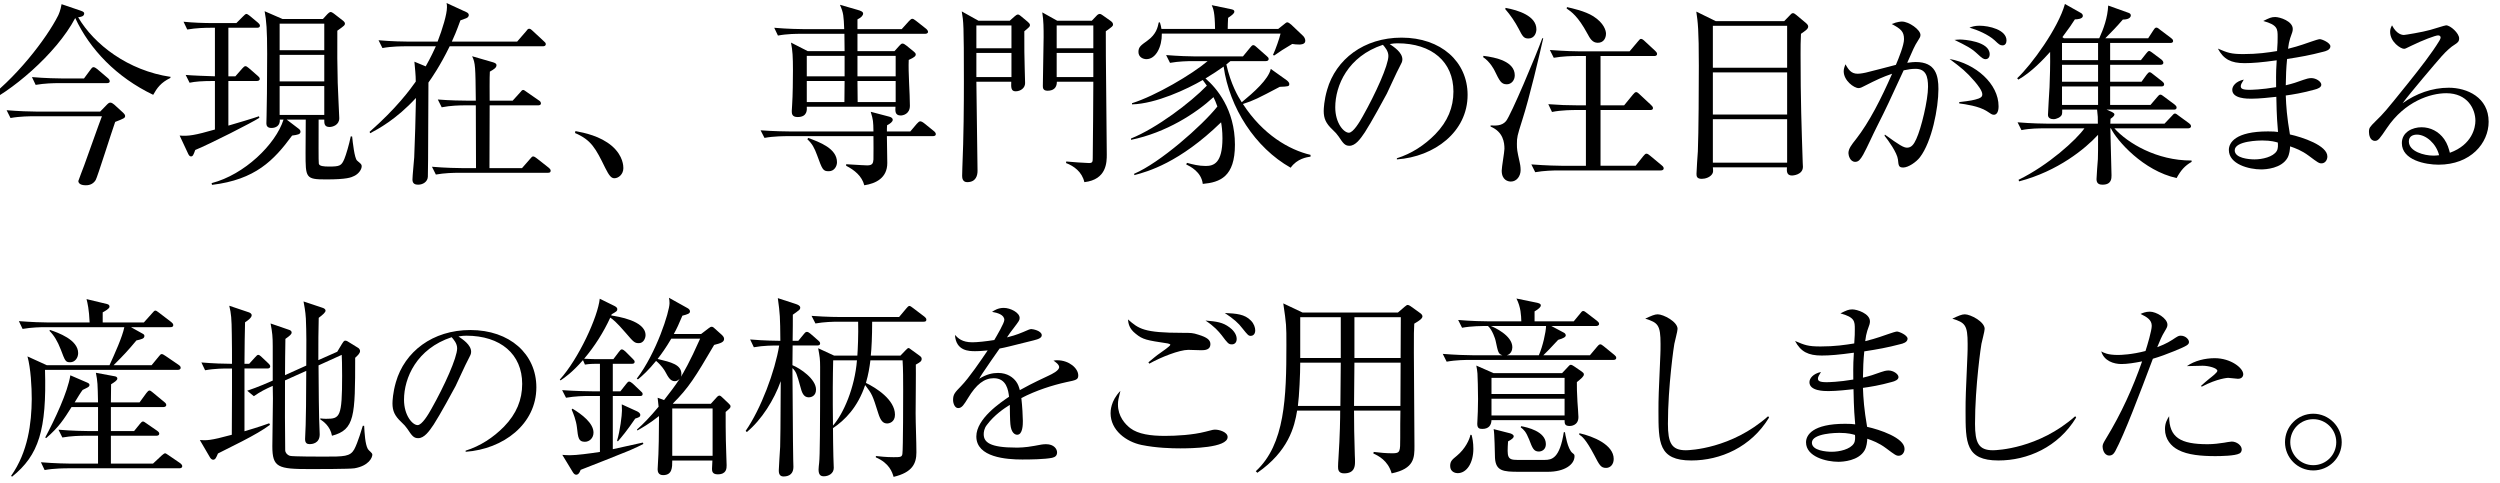 <?xml version="1.0" encoding="UTF-8"?>
<svg id="a" data-name="カペティロ　アイスブレンド | 土居珈琲" xmlns="http://www.w3.org/2000/svg" width="461.722" height="89.285" viewBox="0 0 461.722 89.285">
  <g id="b" data-name="aa-034-headline-01">
    <path d="M31.425,14.417c-1.692.828-2.412,1.8-3.132,3.096-6.768-3.24-11.7-8.388-14.4-14.184C10.401,9.989,1.797,17.188-3.315,19.349l-.144-.216C2.877,14.668,8.637,7.037,10.725,2.896c.108-.216.468-1.008.648-2.124l3.6,1.224c.504.18.576.324.576.504,0,.54-.684.648-1.116.684,2.916,5.004,9.216,9.864,17.1,11.016l-.108.216ZM21.273,22.517c-.612,1.692-3.312,10.296-3.6,10.728-.576.972-1.548.972-1.836.972-1.152,0-1.368-.504-1.368-.792,0-.072,1.044-2.772,1.08-2.88.54-1.44,2.772-7.812,3.276-9.072H6.153c-.468,0-2.484,0-4.212.324l-.72-1.44c2.232.18,4.428.252,5.508.252h11.772l1.296-1.332c.288-.288.432-.324.612-.324.216,0,.504.216.684.36l1.656,1.512c.108.108.36.36.36.576,0,.396-.18.468-1.836,1.116ZM19.725,15.353h-8.892c-.9,0-2.628.036-4.248.324l-.684-1.44c2.448.216,5.004.252,5.508.252h4.104l1.224-1.656c.144-.18.288-.432.54-.432.216,0,.54.252.684.36l1.944,1.656c.18.144.36.36.36.576,0,.324-.288.36-.54.36Z"/>
    <path d="M42.178,5.128v8.964h1.296l1.26-1.44c.216-.216.396-.432.576-.432.18,0,.36.108.648.36l1.656,1.44c.144.108.36.324.36.54,0,.36-.36.396-.54.396h-5.256v8.244c1.152-.324,4.752-1.404,5.652-1.728l.072.288c-1.332.864-9.036,4.788-11.844,5.94-.324.9-.432,1.188-.792,1.188-.252,0-.396-.252-.504-.468l-1.584-3.384c1.62.144,2.88-.072,6.516-1.116v-8.964c-2.52,0-3.636.108-4.68.324l-.72-1.44c1.116.108,4.104.216,5.4.252V5.128h-.864c-.864,0-2.628.036-4.248.324l-.684-1.44c1.728.18,3.744.252,5.508.252h4.248l1.224-1.224c.216-.216.468-.468.612-.468s.396.144.648.36l1.512,1.26c.144.108.36.36.36.54,0,.324-.252.396-.54.396h-5.292ZM58.846,22.084c0,3.924-.036,7.668.036,8.136.072.468.9.54,1.872.54,2.016,0,2.304-.144,2.844-1.404.324-.792.864-2.592,1.188-4.176l.252.036c.108,1.08.432,3.996.9,4.428.108.108.396.36.612.54.18.144.252.36.252.504,0,.648-.612,1.44-1.368,1.8-.576.288-1.368.648-5.22.648-3.78,0-3.78-.288-3.78-4.932,0-.972.036-5.256.036-6.12h-3.528l2.268,1.728c.18.144.288.324.288.504,0,.504-.54.576-1.548.72-3.384,4.608-6.804,8.136-14.796,9.108l-.072-.324c6.048-1.548,11.844-7.164,13.284-11.736h-.684c.072,1.116-.72,1.548-1.548,1.548-.756,0-.936-.432-.936-.828,0-.324.036-.972.036-1.404.036-1.8.108-5.4.108-11.484,0-4.464-.144-6.12-.468-7.848l3.312,1.44h7.452l.828-.9c.108-.108.396-.396.612-.396.144,0,.432.18.576.288l1.764,1.368c.144.108.288.324.288.468,0,.324-.144.432-1.404,1.332-.036,2.988,0,7.344.072,9.612,0,.576.288,6.264.288,6.552,0,1.26-1.224,1.62-1.8,1.62-1.008,0-.972-.72-.972-1.368h-1.044ZM51.646,4.373v4.896h8.244v-4.896h-8.244ZM51.646,10.133v4.896h8.244v-4.896h-8.244ZM59.89,21.221v-5.328h-8.244v5.328h8.244Z"/>
    <path d="M100.26,8.549h-17.208c-1.8,3.672-3.312,5.832-3.924,6.696-.036,1.188-.036,16.128-.108,17.388-.036.9-.864,1.476-1.8,1.476-.504,0-1.044-.144-1.044-.936,0-.648.288-3.492.324-4.104.144-3.24.252-7.308.324-10.98-3.636,3.96-7.02,5.76-8.46,6.516l-.108-.252c5.004-4.392,7.488-7.812,8.532-9.288,0-1.224-.144-2.412-.252-3.672l2.088.864c1.008-1.8,1.512-2.916,1.872-3.708h-5.652c-.468,0-2.484,0-4.212.324l-.72-1.44c2.376.216,4.86.252,5.508.252h5.4c.9-2.34,1.728-5.04,1.728-6.336,0-.288,0-.504-.072-.792l3.672,1.692c.216.108.432.252.432.54,0,.108-.072.432-.468.576-.18.072-.936.324-1.08.396-.756,2.088-1.224,3.168-1.584,3.924h12.06l1.656-1.908c.252-.324.324-.468.576-.468.216,0,.432.18.648.396l2.052,1.908c.252.216.36.324.36.54,0,.324-.288.396-.54.396ZM101.125,31.913h-16.416c-.9,0-2.628.036-4.212.324l-.72-1.44c2.448.216,5.004.252,5.544.252h2.592c0-.72-.036-9.756-.036-11.592h-2.052c-.9,0-2.628.036-4.248.36l-.72-1.44c2.232.18,4.464.216,5.544.216h1.476c-.072-6.264-.072-6.948-.684-8.208l3.852,1.116c.324.108.648.216.648.54,0,.468-.468.756-1.224,1.188-.072.864-.036,4.608-.036,5.364h4.248l1.404-1.548c.216-.252.324-.432.54-.432.144,0,.288.108.684.396l2.232,1.548c.108.072.36.216.36.54,0,.324-.324.36-.576.36h-8.892c0,1.836-.036,9.936-.036,11.592h6.012l1.512-1.728c.252-.252.324-.432.54-.432s.504.216.684.36l2.196,1.728c.144.108.36.324.36.54,0,.36-.252.396-.576.396Z"/>
    <path d="M106.272,24.208c1.692.324,4.572.9,6.768,2.772,2.088,1.836,2.088,3.744,2.088,4.068,0,1.152-.9,1.872-1.656,1.872-.576,0-.972-.468-1.692-1.908-1.764-3.6-2.556-5.148-5.58-6.444l.072-.36Z"/>
    <path d="M172.26,25.145h-8.46c0,.72.072,4.176.072,4.968,0,2.736-2.088,3.78-4.248,4.104-.432-1.692-1.8-2.808-3.348-3.6v-.288c2.484.144,3.492.216,3.888.216,1.044,0,1.08-.468,1.152-1.08.036-.324,0-3.852,0-4.32h-15.876c-.36,0-2.592,0-4.248.324l-.72-1.404c2.376.18,4.86.216,5.544.216h15.3c-.036-1.872-.036-2.088-.504-3.636l3.42.9c.432.108.648.324.648.576,0,.36-.468.72-1.044,1.008-.036.504-.036.72-.036,1.152h4.32l1.188-1.404c.288-.324.468-.468.648-.468.18,0,.432.108.828.432l1.692,1.368c.216.18.36.36.36.576,0,.252-.216.36-.576.36ZM170.856,6.245h-12.492v3.204h6.84l.864-.972c.288-.324.432-.432.612-.432.216,0,.432.144.756.396l1.368,1.116c.216.18.324.324.324.504,0,.288-.252.54-1.296,1.008-.108,2.34.216,6.12.216,8.46,0,1.548-1.296,1.8-1.692,1.8-1.116,0-1.008-.9-.972-1.62h-16.38c.036.504.144,1.908-1.692,1.908-1.08,0-1.08-.684-1.08-1.116,0-.18.072-1.08.072-1.26.108-1.476.144-4.752.144-6.264,0-2.52-.072-3.636-.36-5.112l3.096,1.584h6.804c0-.756,0-1.548-.036-3.204h-8.028c-.792,0-2.556,0-4.248.324l-.684-1.44c2.412.216,4.896.252,5.508.252h7.416c-.108-2.412-.108-2.952-.792-4.5l3.24.936c.648.18,1.044.36,1.044.684,0,.36-.36.756-1.044,1.08v1.8h8.172l1.332-1.476c.288-.288.432-.432.612-.432s.36.108.684.36l1.872,1.476c.216.18.36.396.36.576,0,.288-.324.36-.54.36ZM155.988,10.312h-6.984v3.78h6.984v-3.78ZM149.004,14.957v3.888h6.948l.036-3.888h-6.984ZM153.072,31.625c-1.08,0-1.188-.288-2.16-2.952-.504-1.368-.9-2.124-1.8-2.952l.144-.252c2.124.792,5.328,1.944,5.328,4.5,0,.684-.468,1.656-1.512,1.656ZM165.42,10.312h-7.056v3.78h7.056v-3.78ZM165.42,14.957h-7.056l.036,3.888h7.02v-3.888Z"/>
    <path d="M180.325,15.101c0,2.592.216,14.112.216,16.452,0,.792-.252,2.088-1.908,2.088-.828,0-.936-.72-.936-1.152,0-.216.036-1.224.036-1.44.252-5.832.288-11.7.288-16.02,0-10.584-.072-11.016-.396-12.924l3.096,1.728h5.76l.936-.828c.18-.18.432-.324.576-.324.18,0,.324.108.504.252l1.296,1.08c.216.18.432.396.432.612,0,.288-.108.36-1.044,1.152,0,3.06,0,4.788.072,6.84,0,.432.072,2.34.072,2.736,0,.9-.828,1.512-1.764,1.512-.864,0-.828-.792-.792-1.764h-6.444ZM186.805,8.909v-4.212h-6.48v4.212h6.48ZM186.805,14.237v-4.464h-6.48v4.464h6.48ZM201.637,3.833l.864-.9c.18-.216.396-.36.612-.36.144,0,.36.108.54.252l1.476,1.044c.18.144.432.324.432.648,0,.324-.144.396-1.332,1.26-.036,3.6.18,19.512.18,22.752,0,1.404,0,4.644-4.14,5.112-.432-1.908-1.944-2.988-3.384-3.528l.036-.288c.54.072,3.672.288,4.212.288.648,0,.684-.252.684-.936.072-3.924.072-10.188.108-14.076h-6.732c0,1.224-.756,1.656-1.728,1.656-.864,0-.864-.576-.864-.9,0-1.44.144-7.704.144-9,0-1.512,0-3.06-.252-4.572l2.772,1.548h6.372ZM195.157,4.697v4.212h6.768v-4.212h-6.768ZM195.157,9.772v4.464h6.768v-4.464h-6.768Z"/>
    <path d="M238.374,30.977c-6.588-3.708-11.304-11.088-12.384-18.684-1.008.72-1.98,1.368-3.348,2.196,2.052,1.764,5.436,5.724,5.436,12.24,0,5.904-2.736,6.948-5.94,7.236-.252-2.232-2.34-3.24-3.06-3.6l.144-.288c1.044.288,2.196.576,3.456.576,1.476,0,3.096-.504,3.096-5.112,0-1.332-.144-2.376-.252-2.952-7.704,7.488-13.572,9.108-16.02,9.756l-.036-.252c4.752-2.016,12.528-8.856,15.372-12.42-.252-.72-.468-1.224-.72-1.728-3.24,2.988-8.748,6.552-15.228,7.884v-.252c4.752-1.908,11.016-6.66,14.004-9.756-.396-.576-.54-.72-.756-1.044-2.844,1.656-8.64,4.392-13.068,4.5v-.216c4.356-1.368,11.088-5.328,13.968-7.776h-2.736c-.9,0-2.628.036-4.212.324l-.72-1.44c2.232.18,4.428.252,5.508.252h8.676l1.332-1.62c.18-.216.36-.468.576-.468.216,0,.468.216.648.396l1.836,1.62c.252.216.36.324.36.54,0,.324-.288.396-.54.396h-6.516c-.252.216-.468.396-.756.612.828,3.672,2.16,5.94,2.844,6.984,2.196-1.8,4.932-4.212,5.364-6.156l2.88,2.052c.252.18.54.468.54.72,0,.468-.18.468-1.764.54-4.032,2.124-4.788,2.52-6.804,3.168,3.708,5.688,8.532,8.46,12.492,9.396v.324c-.684.108-2.484.36-3.672,2.052ZM239.994,8.225c-.54,0-.9-.036-1.332-.108-1.836,1.116-2.052,1.224-3.312,2.124l-.252-.072c.54-1.152,1.188-3.06,1.404-3.96h-21.924c.036,2.448-1.116,4.716-2.844,4.716-.612,0-1.476-.36-1.476-1.332,0-.936.468-1.224,1.656-2.088,1.656-1.188,1.908-2.484,2.088-3.348l.216-.036c.18.576.216.792.288,1.224h9.9c-.036-3.096-.324-3.744-.612-4.392l3.456.72c.288.072.72.108.72.468s-.432.648-1.152,1.152c-.036.324-.072,1.764-.072,2.052h9.324l1.044-.828c.216-.18.468-.396.612-.396.216,0,.504.216.756.432l2.196,2.088c.216.216.396.54.396.9,0,.684-.936.684-1.08.684Z"/>
    <path d="M257.991,29.228c2.689-.838,5.099-2.41,7.089-4.435,2.305-2.375,3.352-4.958,3.352-7.892,0-5.482-3.98-8.904-10.336-8.904-.454,0-.803.035-1.432.14.768.524,2.339,1.537,2.339,2.829,0,.419-.14.664-.559,1.466-.419.733-1.956,4.156-2.305,4.854-.419.803-2.934,5.413-4.051,7.124-.838,1.257-1.746,2.515-2.863,2.515-.838,0-1.152-.454-1.991-1.711-.384-.523-.524-.698-1.152-1.292-1.187-1.117-1.606-2.025-1.606-3.422,0-.419.07-1.991.629-3.911,1.606-5.622,6.774-9.638,13.758-9.638,7.263,0,12.187,4.435,12.187,10.581,0,6.809-6.111,11.419-13.06,11.908v-.209ZM246.607,19.834c0,2.898,1.571,4.679,2.514,4.679.803,0,1.99-1.99,2.549-3.003,2.409-4.26,4.749-9.463,4.749-11.175,0-.908-.628-1.606-1.013-2.06-6.46,2.13-8.8,7.508-8.8,11.559Z"/>
    <path d="M278.284,15.569c-1.044,0-1.332-.648-2.268-2.556-.072-.144-.792-1.584-2.088-2.448l.036-.252c2.34.288,5.796,1.044,5.796,3.6,0,.9-.612,1.656-1.476,1.656ZM281.092,22.336c-.864,2.736-.936,3.024-.936,4.248,0,1.008.036,1.26.504,3.348.072.288.18.864.18,1.476,0,1.116-.72,2.124-1.8,2.124-.504,0-1.692-.252-1.692-2.016,0-.648.504-3.456.504-4.032,0-1.152-.216-3.132-2.556-4.104v-.216c.828.036,2.052.144,2.844-.792.9-1.08,5.544-12.096,6.696-15.3h.18c-.72,3.168-2.484,10.8-3.924,15.264ZM282.28,7.109c-.864,0-1.08-.396-1.8-1.8-.684-1.296-1.512-2.52-2.484-3.636l.072-.216c2.34.432,5.688,1.476,5.688,3.96,0,.648-.36,1.692-1.476,1.692ZM306.688,31.48h-18.9c-.864,0-2.664.036-4.248.324l-.72-1.44c2.88.216,4.968.252,5.544.252h4.536v-10.296h-2.016c-.252,0-2.556,0-4.248.36l-.684-1.44c1.836.144,3.672.216,5.508.216h1.44v-9.108h-1.692c-.864,0-2.664.036-4.248.324l-.72-1.44c2.844.216,4.896.252,5.544.252h9.18l1.548-1.836c.288-.324.36-.468.576-.468.252,0,.612.36.648.396l1.944,1.8c.18.18.36.36.36.576,0,.36-.324.396-.54.396h-9.9v9.108h4.356l1.62-1.98c.216-.252.396-.468.612-.468.216,0,.432.252.612.396l2.124,1.98c.216.216.36.36.36.576,0,.36-.36.36-.54.36h-9.144v10.296h6.48l1.404-1.764c.252-.288.396-.468.576-.468.216,0,.396.108.684.36l2.124,1.764c.144.108.396.324.396.576,0,.36-.36.396-.576.396ZM295.096,7.901c-1.008,0-1.44-.792-1.944-1.728-1.692-3.132-2.916-3.996-3.816-4.608l.072-.252c.936.216,3.312.72,4.86,1.692,1.98,1.26,2.34,2.664,2.34,3.204,0,.864-.468,1.692-1.512,1.692Z"/>
    <path d="M329.523,3.905l1.008-1.044c.216-.252.396-.432.612-.432.18,0,.396.144.648.36l1.764,1.476c.324.288.396.468.396.648,0,.432-.504.756-1.332,1.332-.072,1.62-.072,2.232-.072,3.816,0,8.712.18,13.32.396,19.98,0,.036.036.612.036.756,0,1.512-1.872,1.62-2.016,1.62-1.044,0-.972-.9-.936-1.512h-13.68c.072.72.072.936-.144,1.26-.396.576-1.224.864-1.908.864-.936,0-.972-.504-.972-.936,0-.684.216-3.564.252-4.14.144-3.456.18-12.204.18-15.804,0-6.732-.18-8.064-.468-10.008l3.6,1.764h12.636ZM316.347,4.769v7.74h13.716v-7.74h-13.716ZM316.347,13.373v7.776h13.716v-7.776h-13.716ZM316.347,22.013v8.028h13.716v-8.028h-13.716Z"/>
    <path d="M348.125,24.862c2.689,1.956,3.457,2.41,4.085,2.41.803,0,1.257-.594,1.711-1.606.908-1.956,2.165-7.159,2.165-9.638,0-1.886-.384-3.317-2.305-3.317-.769,0-1.362.104-2.2.279-2.759,5.971-3.038,6.635-4.958,10.441-.733,1.432-1.746,3.736-2.514,5.133-.524.908-.873,1.327-1.467,1.327-.978,0-1.257-1.223-1.257-1.606,0-.803.559-1.537,1.397-2.584,2.479-3.178,4.645-7.473,6.67-12.083-1.816.628-2.724,1.047-5.203,2.305-.245.14-.664.349-.978.349-.873,0-2.759-1.396-2.759-3.108,0-.419.14-.838.314-1.292.559.943,1.013,1.746,2.27,1.746.559,0,1.327-.175,1.501-.209.908-.209,4.749-1.222,5.552-1.432.524-1.222,1.501-3.632,1.501-4.75,0-1.432-.628-1.92-2.27-2.793,1.083-.454,1.815-.454,1.885-.454,1.292,0,3.422,1.502,3.422,2.479,0,.349-.175.594-.419.978-.384.593-.594.978-.873,1.571-.175.384-.978,2.2-1.152,2.584.838-.105,1.187-.14,1.571-.14,3.702,0,4.19,2.514,4.19,4.994,0,3.562-1.222,9.743-3.422,12.606-.698.908-2.165,1.886-3.073,1.886-.838,0-.873-.349-.978-1.467-.14-1.257-1.816-3.597-2.479-4.4l.07-.209ZM361.849,18.856c2.06-.244,2.689-.349,3.597-.663.524-.21.664-.419.664-.769,0-.664-.838-1.711-1.397-2.375-1.606-1.851-2.409-2.479-4.644-4.155,4.819.873,9.044,4.574,9.044,8.73,0,.244,0,1.571-.873,1.571-.314,0-.523-.14-1.292-.664-1.466-.943-4.016-1.292-5.098-1.432v-.245ZM361.989,7.298c.664,0,5.482.314,5.482,2.724,0,.698-.454.908-.733.908-.384,0-.594-.104-1.606-1.047-1.047-.978-1.956-1.432-4.155-2.514.419-.035.664-.07,1.013-.07ZM365.585,4.749c1.746,0,4.994.733,4.994,2.724,0,.454-.209.908-.733.908-.454,0-.664-.175-1.467-.943-1.152-1.048-3.178-1.921-4.644-2.34.489-.175.978-.349,1.851-.349Z"/>
    <path d="M401.998,32.885c-6.12-1.332-11.052-6.912-12.132-9.18h-.108c0,1.368.216,7.416.216,8.676,0,.576,0,1.728-1.656,1.728-.432,0-1.116-.072-1.116-1.008,0-.576.216-3.204.252-3.708.036-1.26.036-1.584.036-4.5-2.34,2.556-7.416,6.732-14.58,8.604l-.108-.288c5.544-2.7,10.692-7.416,12.168-9.504h-7.38c-.9,0-2.628,0-4.248.324l-.72-1.44c2.484.216,5.04.252,5.544.252h9.288c0-1.188,0-1.332-.144-2.592h-6.444c0,.576,0,.756-.072.936-.18.468-1.008.828-1.512.828s-1.044-.18-1.044-.792c0-.648.252-4.284.288-5.112.072-1.728.144-4.104.108-6.516-1.188,1.332-3.492,3.78-5.868,5.112l-.216-.252c2.664-2.484,7.596-9.288,8.82-13.716l2.88,1.62c.144.072.432.252.432.576,0,.576-1.08.648-1.476.648-.576.9-1.008,1.548-2.304,3.276l.288.216h6.516c.792-1.728,1.548-3.816,1.656-6.048l3.816,1.368c.18.072.36.216.36.432,0,.756-1.188.792-1.476.792-1.044,1.224-2.124,2.34-3.24,3.456h7.92l.936-1.44c.144-.216.324-.54.576-.54s.54.288.684.396l2.052,1.548c.18.144.36.288.36.54,0,.324-.324.36-.54.36h-11.088v3.168h5.688l.936-1.188c.18-.216.396-.504.576-.504s.468.252.684.396l1.584,1.188c.216.18.36.396.36.576,0,.36-.324.396-.54.396h-9.288v3.132h5.796l.936-1.296c.216-.288.396-.468.576-.468s.468.252.648.396l1.656,1.296c.18.144.36.324.36.54,0,.36-.288.396-.54.396h-9.432v3.42h7.452l1.26-1.476c.216-.252.36-.432.576-.432s.432.216.648.36l1.98,1.476c.18.144.36.324.36.54,0,.36-.288.396-.54.396h-12.384l1.044.468c.216.108.396.252.396.396,0,.36-.468.648-.72.828,0,.216-.036.72-.036.9h10.008l1.332-1.404c.252-.288.396-.468.612-.468.18,0,.432.216.72.432l1.872,1.368c.144.108.36.288.36.54,0,.324-.324.396-.576.396h-13.572c2.412,2.7,7.812,5.976,14.256,5.94v.252c-1.26.72-1.98,1.548-2.772,2.988ZM387.49,7.937h-6.66v3.168h6.66v-3.168ZM387.49,11.969h-6.66v3.132h6.66v-3.132ZM387.49,15.965h-6.66v3.42h6.66v-3.42Z"/>
    <path d="M420.654,6.809c0-1.466,0-2.2-2.654-2.933,1.118-.559,1.501-.733,2.2-.733.873,0,3.248.768,3.248,2.2,0,.419-.07.593-.489,1.746-.175.559-.28,1.083-.384,1.921.698-.175,1.851-.454,4.295-1.327.594-.209,1.362-.454,1.572-.454.384,0,1.956.664,1.956,1.327s-.873.908-1.362,1.013c-2.375.628-4.155.943-6.635,1.327-.174,1.781-.209,2.933-.244,4.854,1.432-.349,1.92-.523,3.282-1.013.454-.174,1.013-.314,1.432-.314.908,0,1.851.664,1.851,1.222,0,.489-.664.768-1.257.908-2.095.594-4.016.908-5.308,1.083.07,1.956.209,3.946.768,7.194,2.235.489,6.949,2.025,6.914,4.085,0,.628-.419,1.257-1.083,1.257-.454,0-.664-.14-2.339-1.397-1.362-1.013-2.479-1.397-3.457-1.746-.035.594-.105,1.432-.489,2.13-1.117,1.956-4.016,2.13-4.854,2.13-2.235,0-5.972-.943-5.972-3.597,0-1.327,1.188-3.422,7.229-3.422.978,0,1.362.035,1.851.105-.105-1.188-.245-2.654-.314-6.495-.978.104-3.108.349-4.609.349-.769,0-3.527,0-3.527-1.641,0-.698.663-1.571,2.13-1.886-.384.628-.559.908-.559,1.222,0,.419.279.664,1.606.664.314,0,2.235-.035,4.923-.489-.035-2.934.035-3.841.105-4.959-2.793.384-4.435.524-5.937.524-2.479,0-3.876-.698-4.924-2.689,1.816.769,2.375,1.013,4.714,1.013,2.619,0,4.505-.279,6.216-.559.105-1.537.105-1.746.105-2.619ZM417.791,25.945c-.349,0-5.063.035-5.063,1.816,0,1.467,2.654,1.676,3.667,1.676,1.432,0,3.422-.454,4.085-1.537.279-.454.245-1.083.209-1.571-.384-.105-1.188-.384-2.898-.384Z"/>
    <path d="M443.979,6.459c.175,0,3.457-.524,4.889-.943.454-.104,2.654-.838,2.898-.838.803,0,2.41,1.466,2.41,2.409,0,.594-.279.803-.873,1.188-.559.314-1.537,1.188-2.34,2.095-1.083,1.222-5.901,6.879-7.229,8.695,2.479-1.781,5.448-2.863,8.521-2.863,3.388,0,7.368,1.781,7.368,6.286,0,3.946-3.317,7.927-9.253,7.927-2.41,0-6.775-.838-6.775-3.981,0-2.06,1.991-2.933,3.632-2.933s3.178.768,4.19,2.2c.628.908.838,1.746,1.048,2.514,4.155-1.501,4.714-4.714,4.714-5.901,0-2.2-1.466-5.099-5.377-5.099-2.934,0-7.647,1.501-10.965,6.425-1.327,1.956-1.606,2.375-2.2,2.375-.943,0-1.117-1.152-1.117-1.641,0-.768.14-.908,1.222-1.99,1.571-1.537,1.676-1.642,5.971-6.984,2.27-2.829,4.47-5.657,5.797-7.857.035-.07.244-.384.244-.628,0-.105-.07-.384-.454-.384-.489,0-2.898.908-4.889,1.886-1.187.594-1.222.594-1.432.594-.594,0-2.549-1.257-2.549-3.143,0-.489.14-.803.35-1.187.873,1.711,1.955,1.781,2.2,1.781ZM446.388,24.862c-.699,0-1.501.279-1.501,1.257,0,1.886,2.898,2.619,4.47,2.619.349,0,.593,0,1.117-.07-.524-2.165-2.444-3.806-4.085-3.806Z"/>
    <path d="M32.829,68.309H8.312c.324,11.088-1.152,15.768-6.084,19.728l-.18-.144c3.132-4.428,3.78-9.72,3.816-14.184,0-2.232-.18-5.688-.792-7.884l3.564,1.62h11.592c.936-2.052,2.376-5.22,2.736-7.02h-14.544c-.936,0-2.628.036-4.248.324l-.684-1.44c2.268.18,4.5.252,5.508.252h7.56c-.108-2.448-.396-3.636-.576-4.32l3.744.9c.252.072.504.144.504.504,0,.36-.864.828-1.26,1.044v1.872h7.596l1.548-1.728c.288-.324.396-.468.576-.468.144,0,.288.072.648.36l2.304,1.764c.18.144.36.324.36.54,0,.36-.288.396-.54.396h-7.272l2.196,1.224c.216.108.288.252.288.396,0,.504-.54.612-1.476.828-1.62,1.944-2.34,2.7-4.212,4.572h7.02l1.332-1.62c.216-.288.36-.432.54-.432.144,0,.36.108.72.36l2.376,1.62c.252.18.396.324.396.54,0,.324-.288.396-.54.396ZM33.117,86.489H12.489c-.36,0-2.556,0-4.248.324l-.684-1.44c2.484.216,5.22.252,5.508.252h5.04v-5.148h-2.376c-.9,0-2.628.036-4.212.324l-.72-1.44c2.448.216,5.076.252,5.544.252h1.764v-4.428h-4.896c-1.404,2.232-2.34,3.708-4.68,5.724l-.18-.108c1.764-3.312,4.14-8.316,4.644-11.484l3.168,1.368c.324.144.36.288.36.396,0,.324-.144.396-1.26.936-.288.36-1.008,1.512-1.476,2.304h4.32c-.072-3.456-.072-3.816-.396-5.472l3.492.648c.18.036.468.108.468.432,0,.324-.576.684-1.152,1.044,0,.504-.036,2.844-.036,3.348h5.292l1.26-1.728c.216-.288.396-.468.576-.468.18,0,.324.144.648.396l2.088,1.728c.288.216.36.396.36.54,0,.324-.324.396-.576.396h-9.648v4.428h4.284l1.08-1.332c.288-.324.36-.432.576-.432.144,0,.288.108.648.36l1.98,1.368c.288.216.36.36.36.504,0,.36-.324.396-.54.396h-8.388v5.148h7.776l1.62-1.512c.216-.18.468-.396.612-.396.108,0,.288.108.648.36l2.16,1.476c.18.144.36.324.36.54,0,.324-.288.396-.54.396ZM12.957,66.905c-.864,0-.936-.252-1.728-2.34-.612-1.584-1.26-2.628-2.088-3.456l.072-.18c1.476.504,5.22,1.8,5.22,4.284,0,.864-.576,1.692-1.476,1.692Z"/>
    <path d="M49.363,68.057h-4.212v11.592c2.916-.864,3.744-1.188,4.572-1.476l.144.288c-1.26.936-2.952,1.908-5.184,3.06-1.476.756-3.348,1.692-4.428,2.232-.324.756-.468,1.152-.9,1.152-.252,0-.468-.252-.576-.432l-1.872-3.204c1.224.072,1.836.144,5.904-.972,0-1.224.036-6.696.036-7.812v-4.428h-.72c-.648,0-2.484,0-4.248.324l-.684-1.44c2.124.18,4.284.252,5.652.252,0-1.8,0-3.6-.036-5.4-.036-3.024-.108-3.816-.468-5.328l3.636,1.224c.18.072.504.216.504.54,0,.432-.72.972-1.224,1.296-.072,2.52-.072,3.744-.108,7.668h.864l1.08-1.188c.324-.36.432-.468.612-.468.216,0,.432.252.612.396l1.26,1.188c.18.18.324.324.324.54,0,.36-.324.396-.54.396ZM65.455,86.489c-.828.144-7.2.144-8.208.144-5.904,0-6.948-.288-6.948-4.212,0-1.404.108-7.596.108-8.856,0-.36-.036-1.98-.036-2.304-1.44.648-2.232,1.044-3.492,1.908l-1.224-1.008c1.944-.648,4.176-1.62,4.716-1.872v-6.372c0-1.692-.072-2.484-.396-4.176l3.348,1.152c.252.072.54.216.54.504,0,.324-.288.576-1.152,1.188-.036,1.08-.072,5.76-.072,6.696l3.924-1.764c.036-3.6.036-6.156-.072-8.676-.072-1.332-.324-2.592-.432-3.168l3.456,1.152c.36.108.612.288.612.54,0,.324-.504.756-1.26,1.332-.072,3.24-.072,3.708-.072,7.812l3.492-1.548.864-1.44c.18-.288.36-.612.612-.612s.468.144.684.288l1.692,1.044c.144.072.36.324.36.576,0,.432-.396.792-.9,1.26,0,10.8-.072,13.284-4.284,14.4-.324-1.8-1.656-2.7-2.16-3.024v-.18c.612.072.828.072,1.116.072,2.52,0,2.916-.324,2.916-7.92,0-2.448-.036-2.844-.072-3.888l-4.284,1.944c.036,5.292.072,8.748.108,9.72,0,.468.108,2.592.108,3.024,0,1.728-1.512,1.8-1.836,1.8-.504,0-.864-.18-.864-.936,0-.396.108-2.232.108-2.592.072-2.304.072-3.672.108-10.008l-3.924,1.764c-.036,1.44,0,12.492.036,12.924.036.468.396.864.864,1.008.468.144,5.616.144,6.3.144,3.708,0,4.824,0,5.58-1.332.684-1.26,1.44-3.924,1.584-4.356h.252c.072,1.296.18,3.42.684,4.284.216.36.828.684.828,1.044,0,.504-.612,2.052-3.312,2.52Z"/>
    <path d="M86.001,83.228c2.689-.838,5.099-2.41,7.089-4.435,2.305-2.375,3.352-4.958,3.352-7.892,0-5.482-3.98-8.904-10.336-8.904-.454,0-.803.035-1.432.14.768.524,2.339,1.537,2.339,2.829,0,.419-.14.664-.559,1.466-.419.733-1.956,4.156-2.305,4.854-.419.803-2.934,5.413-4.051,7.124-.838,1.257-1.746,2.515-2.863,2.515-.838,0-1.152-.454-1.991-1.711-.384-.523-.524-.698-1.152-1.292-1.187-1.117-1.606-2.025-1.606-3.422,0-.419.07-1.991.629-3.911,1.606-5.622,6.774-9.638,13.758-9.638,7.263,0,12.187,4.435,12.187,10.581,0,6.809-6.111,11.419-13.06,11.908v-.209ZM74.617,73.834c0,2.898,1.571,4.679,2.514,4.679.803,0,1.99-1.99,2.549-3.003,2.409-4.26,4.749-9.463,4.749-11.175,0-.908-.628-1.606-1.013-2.06-6.46,2.13-8.8,7.508-8.8,11.559Z"/>
    <path d="M113.285,66.329l1.008-1.332c.288-.36.36-.468.576-.468.18,0,.504.252.648.396l1.332,1.332c.288.288.36.36.36.576,0,.288-.216.36-.576.36h-3.456v5.076h1.404l1.08-1.368c.216-.252.324-.432.54-.432.18,0,.468.216.684.396l1.44,1.368c.252.216.36.324.36.54,0,.396-.36.36-.54.36h-4.968v9.828c.9-.18,4.752-1.044,5.544-1.224l.108.252c-.576.288-1.332.684-2.52,1.188-1.44.612-7.776,3.096-9.072,3.6-.108.288-.324.9-.828.9-.288,0-.468-.252-.612-.468l-1.944-3.204c.396.036.828.072,1.404.072,1.224,0,3.672-.324,5.544-.612v-10.332h-2.016c-.9,0-2.628.036-4.248.324l-.72-1.404c2.484.18,5.04.216,5.544.216h1.44v-5.076h-.972c-.144,0-.972,0-1.8.144l-.36-.828c-2.052,2.34-3.348,3.204-4.14,3.744l-.144-.144c3.492-3.852,7.056-11.628,7.38-14.94l2.7,1.332c.18.108.54.252.54.612,0,.324-.108.396-1.044.936l-.072.216c1.116.18,6.336.936,6.336,3.636,0,.54-.36,1.476-1.224,1.476-.792,0-.972-.18-2.448-1.908-1.8-2.088-2.376-2.484-2.844-2.808-1.26,2.736-2.88,5.292-4.824,7.596,1.224.072,2.196.072,2.376.072h3.024ZM105.725,75.473c1.728,1.044,3.888,2.664,3.888,4.428,0,1.008-.756,1.692-1.584,1.692-1.188,0-1.26-.72-1.476-2.664-.144-1.296-.684-2.628-.972-3.276l.144-.18ZM117.677,75.977c.216.108.576.324.576.648,0,.396-.288.468-.936.684-1.548,2.268-2.376,3.24-3.204,4.212l-.144-.144c.54-1.764.9-4.68.9-5.544,0-.36-.036-.792-.036-1.152l2.844,1.296ZM130.853,60.641c.324-.252.432-.288.576-.288s.288.036.576.324l1.368,1.224c.144.144.36.396.36.684,0,.576-.54.792-1.836,1.116-3.528,6.012-4.68,7.884-7.632,10.836l.108.036h6.912l1.044-1.152c.216-.252.396-.36.54-.36.144,0,.324.144.396.216l1.296,1.224c.252.252.36.36.36.54,0,.288-.108.36-.9,1.044,0,1.764,0,3.744.036,5.148,0,.756.144,4.248.144,4.68,0,.576,0,1.692-1.656,1.692-1.044,0-1.044-.684-1.044-1.044,0-.072.072-1.26.072-1.512h-7.416c0,1.296,0,2.7-1.692,2.7-.9,0-1.008-.684-1.008-1.08,0-.432.144-2.376.144-2.772.036-1.26.108-3.024.108-6.696v-.36c-1.908,1.512-3.132,2.16-3.996,2.664l-.072-.18c1.152-1.008,2.376-2.268,3.996-4.212-.072-.576-.144-1.368-.18-1.656l1.188.432c1.044-1.332,1.98-2.556,2.88-3.924-.324.288-.54.432-.9.432-.792,0-1.188-.684-1.764-1.764-.108-.216-.72-1.188-1.692-1.98-1.404,1.728-2.448,2.664-3.348,3.42l-.216-.144c3.636-4.752,6.048-12.384,6.048-13.932,0-.396-.036-.684-.108-1.008l3.42,1.908c.216.108.468.324.468.612,0,.396-.432.54-1.404.792-.648,1.548-1.044,2.412-1.584,3.384h5.04l1.368-1.044ZM123.977,62.549c-1.008,1.728-1.836,2.844-2.52,3.744,2.52.612,4.392,1.044,4.392,2.808,0,.144-.036.252-.072.468.396-.648,1.62-2.7,3.528-7.02h-5.328ZM124.157,75.437v8.748h7.452v-8.748h-7.452Z"/>
    <path d="M150.891,63.809h-4.5c0,.576-.036,3.132-.036,3.636,1.44.576,4.356,2.556,4.356,4.5,0,1.296-1.044,1.44-1.332,1.44-1.008,0-1.296-.936-1.584-2.052-.612-2.196-.72-2.664-1.44-3.348.108,15.048.108,15.444.144,16.884,0,.216.036,1.152.036,1.368,0,1.116-.612,1.764-1.836,1.764-.864,0-.864-.828-.864-1.152,0-.468.216-3.636.252-4.32.036-1.908.072-2.952.108-12.132-1.224,3.456-3.528,7.128-6.264,9.396l-.216-.216c2.808-4.032,5.436-11.052,6.192-15.768-1.188,0-2.916,0-4.68.324l-.684-1.44c.828.072,2.484.216,5.58.252-.036-4.5-.072-4.968-.468-7.884l3.312,1.08c.432.144.828.324.828.684,0,.324-.108.396-1.368,1.296,0,.576,0,3.204-.036,4.824h1.044l1.008-1.224c.108-.144.324-.432.576-.432.216,0,.468.18.684.36l1.404,1.224c.18.144.36.324.36.54,0,.36-.324.396-.576.396ZM170.546,59.417h-9.468c0,2.736-.108,4.932-.252,6.264h5.472l.936-.972c.252-.252.432-.432.54-.432.144,0,.324.144.504.288l1.44,1.044c.288.216.504.36.504.648,0,.468-.252.612-1.08,1.08.036,1.152-.036,7.56-.036,9,0,1.98.144,5.184.144,7.2,0,2.088-.756,3.708-4.212,4.536-.252-.828-.756-2.52-3.276-3.6v-.252c.756.072,1.8.216,3.276.216,1.296,0,1.512-.036,1.62-.576.144-.864.144-10.908.144-11.88,0-1.584,0-3.924-.108-5.436h-5.94c-.18,1.404-.36,2.556-.828,4.176,1.872.9,5.364,3.096,5.364,5.868,0,1.368-1.044,1.62-1.44,1.62-.756,0-1.224-.504-1.656-1.908-1.044-3.312-1.116-3.492-2.412-5.184-1.368,4.104-3.744,6.48-5.94,7.956,0,.756.036,4.392.072,5.22,0,.324.072,1.8.072,2.124,0,1.044-.972,1.548-1.836,1.548-.576,0-.972-.252-.972-1.26,0-.252.072-.936.108-1.224.144-1.296.18-6.3.18-17.712,0-1.476-.072-1.836-.36-3.456l2.952,1.368h4.284c.072-.972.216-3.924.144-6.264h-3.636c-.972,0-2.664.036-4.248.324l-.72-1.404c2.952.216,5.112.216,5.544.216h10.62l1.332-1.584c.18-.216.396-.468.576-.468.18,0,.432.216.684.396l2.088,1.584c.18.144.36.324.36.54,0,.396-.324.396-.54.396ZM153.878,66.544c-.072,2.916-.108,6.408-.036,12.06,1.944-2.196,4.032-7.02,4.428-12.06h-4.392Z"/>
    <path d="M185.489,59.098c0-.978-1.257-1.327-2.27-1.501.419-.279,1.117-.733,2.165-.733,1.222,0,2.933.873,2.933,1.851,0,.419-.105.559-1.083,1.851-.628.803-.698.908-1.257,1.746.594-.14,1.746-.454,2.968-.978,1.013-.454,1.292-.559,1.537-.559.279,0,1.886.314,1.92,1.117,0,.489-.523.733-1.536.978-4.924,1.222-4.959,1.257-6.251,1.501-.523.733-2.758,3.946-3.178,4.609-.279.419-.349.559-.593.978,1.327-.838,2.479-1.083,3.492-1.083,1.746,0,2.793.873,3.317,1.571.384.524.524.978.699,1.606,1.013-.559,2.13-1.188,5.343-2.689.593-.279,1.92-.908,1.92-1.571,0-.489-.733-.978-1.048-1.188.35-.07.524-.07.699-.07,2.2,0,3.876,1.501,3.876,2.793,0,.803-.384.873-2.235,1.257-2.514.559-5.518,1.501-8.276,2.933.174,1.467.279,3.492.279,4.226,0,.593,0,2.549-1.048,2.549-.419,0-1.117-.349-1.257-1.956-.07-.559-.105-3.073-.105-3.562-1.013.628-2.863,1.851-4.26,3.736-.489.628-.559,1.327-.559,1.676,0,1.501,1.152,2.479,5.971,2.479.489,0,1.676,0,3.353-.314,1.257-.245,1.641-.314,2.2-.314,1.467,0,2.025.908,2.025,1.501,0,.594-.314.873-.908,1.013-1.362.279-4.016.314-5.518.314-2.898,0-8.485-.384-8.485-4.26,0-3.283,4.504-6.286,6.041-7.333-.14-1.188-.454-3.422-2.829-3.422-1.746,0-3.212,1.118-4.749,3.667-.733,1.188-1.117,1.851-1.816,1.851-.628,0-.943-.873-.943-1.502,0-1.047.349-1.396,1.467-2.549,1.501-1.537,3.667-4.75,4.924-6.6-.559.035-1.292.14-2.305.14-1.083,0-3.562,0-3.737-3.003.559.594,1.292,1.362,3.213,1.362.908,0,2.549-.175,4.051-.419.454-.769,1.851-3.143,1.851-3.702Z"/>
    <path d="M206.474,74.707c0,2.2,1.327,3.631,2.27,4.365,1.466,1.118,3.806,1.432,6.39,1.432,2.13,0,5.168-.174,7.473-.768,1.432-.384,1.502-.384,1.886-.384.629,0,2.235.419,2.235,1.362,0,2.025-6.809,2.095-8.765,2.095-1.571,0-4.4-.07-7.124-.629-2.863-.594-5.727-2.724-5.727-5.866,0-.35,0-2.27,1.816-4.121-.35,1.396-.454,1.781-.454,2.514ZM212.096,66.92c.768-.629,1.571-1.327,2.165-1.711.384-.279,1.886-1.292,1.886-1.536,0-.14-.384-.209-.489-.245-3.911-.594-4.575-.698-5.902-1.781-1.257-.978-1.362-1.956-1.432-2.654,1.991,1.746,2.934,2.479,10.022,2.479,1.676,0,1.921,0,3.003.349,1.606.489,2.2.978,2.2,1.746,0,1.048-1.013,1.118-1.676,1.118-.209,0-2.235-.07-2.41-.07-1.641,0-5.098,1.362-7.193,2.549l-.175-.244ZM227.077,60.459c.489.349,1.327,1.152,1.327,2.13,0,.733-.454,1.013-.873,1.013-.628,0-.768-.175-1.92-1.711-.594-.733-1.292-1.571-2.968-2.688,2.06.174,3.178.314,4.435,1.257ZM231.023,59.203c.594.593.803,1.327.803,1.815,0,.803-.524,1.013-.803,1.013-.454,0-.559-.14-1.571-1.396-.699-.943-1.606-1.746-3.248-2.829,2.165.104,3.667.209,4.819,1.397Z"/>
    <path d="M258.174,57.725l1.26-1.08c.288-.252.432-.324.54-.324.18,0,.432.144.576.252l1.8,1.296c.216.144.36.396.36.54,0,.396-.468.756-1.512,1.368-.072,1.368-.072,1.512-.072,5.364,0,2.736.108,14.76.108,17.208,0,2.16,0,4.212-4.212,5.076-.684-2.412-2.52-3.276-3.384-3.672l.072-.288c1.152.144,2.304.252,3.456.252,1.44,0,1.44-.288,1.44-2.844,0-.72,0-4.5.036-5.04h-8.568c0,2.088.036,5.256.144,8.208.036.504.036,1.008.036,1.188,0,.756,0,2.196-2.016,2.196-1.08,0-1.116-.756-1.116-1.224,0-.288.036-1.188.072-1.512.288-4.356.324-7.596.324-8.856h-7.956c-.468,2.988-1.62,7.524-7.344,11.484l-.288-.288c5.4-4.968,5.652-13.644,5.652-23.328,0-3.636,0-3.744-.576-7.668l3.564,1.692h17.604ZM240.138,66.977c0,2.088-.18,6.12-.432,7.992h7.848l.072-7.992h-7.488ZM240.138,58.589v7.524h7.488v-7.524h-7.488ZM258.642,74.969l.036-7.992h-8.532l-.072,7.992h8.568ZM258.678,66.113l.036-7.524h-8.568v7.524h8.532Z"/>
    <path d="M290.653,59.345l1.188-1.44c.18-.216.324-.468.54-.468.216,0,.396.144.72.396l1.872,1.44c.18.144.36.324.36.54,0,.324-.36.396-.54.396h-8.28l2.232,1.188c.144.072.432.216.432.54,0,.288-.396.54-1.404.828-1.656,1.764-1.836,1.98-2.736,2.844h8.604l1.332-1.584c.18-.216.36-.432.576-.432.18,0,.324.108.648.36l1.944,1.584c.18.144.36.324.36.54,0,.36-.324.396-.54.396h-26.532c-.648,0-2.484,0-4.248.324l-.72-1.44c2.232.18,4.464.252,5.544.252h5.472c-.756-.252-.792-.504-1.26-2.7-.036-.252-.612-2.016-1.404-2.7-1.188,0-3.024,0-4.788.324l-.72-1.44c2.412.216,4.86.252,5.544.252h6.12c-.036-1.044-.072-2.592-.9-4.212l3.852.792c.36.108.648.18.648.468,0,.324-.36.648-1.152,1.116v1.836h7.236ZM271.789,80.333c.144.576.324,1.368.324,2.556,0,2.556-1.188,4.5-2.916,4.5-.324,0-1.368-.18-1.368-1.332,0-.9.396-1.188,1.224-1.872,1.584-1.296,2.376-3.06,2.52-3.888l.216.036ZM288.493,68.92l1.152-1.224c.072-.108.288-.324.468-.324.18,0,.504.216.612.288l1.368.936c.252.18.432.324.432.54,0,.396-.468.756-1.296,1.44,0,.792,0,2.016.108,3.636.036.504.18,2.412.18,2.808,0,1.656-1.512,1.656-1.62,1.656-.936,0-.936-.468-.936-1.08h-13.5c-.036.936-.504,1.62-1.692,1.62-.54,0-.936-.108-.936-.936,0-.108.036-.648.036-.792.036-.792.108-1.944.108-3.78,0-1.656-.072-4.176-.108-4.716,0-.252-.144-1.152-.216-1.476l3.204,1.404h12.636ZM275.353,60.208c.54.216,3.96,1.728,3.96,3.924,0,.54-.252,1.26-1.008,1.476h5.904c.72-1.656,1.296-4.212,1.332-5.4h-10.188ZM275.461,69.785v2.988h13.5v-2.988h-13.5ZM275.461,73.637v3.096h13.5v-3.096h-13.5ZM278.953,80.044c.18.072.612.216.612.54,0,.288-.36.576-1.044.936-.18,2.88-.18,3.42,1.692,3.42h5.076c1.332,0,2.772-.288,3.528-5.112h.216c.036.216.468,3.168,1.404,3.852.288.216.36.288.36.576,0,1.548-1.836,2.88-4.932,2.88h-5.364c-2.88,0-4.248-.144-4.392-2.556-.036-.864-.072-4.572-.252-5.328l3.096.792ZM280.933,78.713c1.044.18,4.572.936,4.572,3.312,0,1.044-.792,1.368-1.296,1.368-.936,0-1.188-.612-1.8-2.232-.576-1.44-1.008-1.836-1.548-2.232l.072-.216ZM291.697,80.009c2.556.576,6.336,2.124,6.336,4.752,0,1.044-.648,1.656-1.404,1.656-.972,0-1.224-.504-2.196-2.376-1.584-2.988-2.268-3.456-2.772-3.78l.036-.252Z"/>
    <path d="M326.727,77.116c-3.317,5.482-9.009,7.927-14.352,7.927-6.076,0-6.076-3.317-6.076-9.149,0-2.444.035-3.212.349-10.336.035-.664.035-1.362.035-2.025,0-3.492-.454-3.946-2.828-4.68,1.117-.523,1.746-.803,2.305-.803,1.047,0,3.667,1.362,3.667,2.688,0,.454-.524,2.34-.594,2.759-.035.035-1.187,7.822-1.187,14.771,0,3.527.663,4.889,3.317,4.889.698,0,8.416-.279,15.19-6.286l.175.244Z"/>
    <path d="M342.563,60.809c0-1.466,0-2.2-2.654-2.933,1.118-.559,1.501-.733,2.2-.733.873,0,3.248.768,3.248,2.2,0,.419-.07.593-.489,1.746-.175.559-.28,1.083-.384,1.921.698-.175,1.851-.454,4.295-1.327.594-.209,1.362-.454,1.572-.454.384,0,1.956.664,1.956,1.327s-.873.908-1.362,1.013c-2.375.628-4.155.943-6.635,1.327-.174,1.781-.209,2.933-.244,4.854,1.432-.349,1.92-.523,3.282-1.013.454-.174,1.013-.314,1.432-.314.908,0,1.851.664,1.851,1.222,0,.489-.664.768-1.257.908-2.095.594-4.016.908-5.308,1.083.07,1.956.209,3.946.768,7.194,2.235.489,6.949,2.025,6.914,4.085,0,.628-.419,1.257-1.083,1.257-.454,0-.664-.14-2.339-1.397-1.362-1.013-2.479-1.397-3.457-1.746-.035.594-.105,1.432-.489,2.13-1.117,1.956-4.016,2.13-4.854,2.13-2.235,0-5.972-.943-5.972-3.597,0-1.327,1.188-3.422,7.229-3.422.978,0,1.362.035,1.851.105-.105-1.188-.245-2.654-.314-6.495-.978.104-3.108.349-4.609.349-.769,0-3.527,0-3.527-1.641,0-.698.663-1.571,2.13-1.886-.384.628-.559.908-.559,1.222,0,.419.279.664,1.606.664.314,0,2.235-.035,4.923-.489-.035-2.934.035-3.841.105-4.959-2.793.384-4.435.524-5.937.524-2.479,0-3.876-.698-4.924-2.689,1.816.769,2.375,1.013,4.714,1.013,2.619,0,4.505-.279,6.216-.559.105-1.537.105-1.746.105-2.619ZM339.699,79.945c-.349,0-5.063.035-5.063,1.816,0,1.467,2.654,1.676,3.667,1.676,1.432,0,3.422-.454,4.085-1.537.279-.454.245-1.083.209-1.571-.384-.105-1.188-.384-2.898-.384Z"/>
    <path d="M383.445,77.116c-3.317,5.482-9.009,7.927-14.352,7.927-6.076,0-6.076-3.317-6.076-9.149,0-2.444.035-3.212.349-10.336.035-.664.035-1.362.035-2.025,0-3.492-.454-3.946-2.828-4.68,1.117-.523,1.746-.803,2.305-.803,1.047,0,3.667,1.362,3.667,2.688,0,.454-.524,2.34-.594,2.759-.035.035-1.187,7.822-1.187,14.771,0,3.527.663,4.889,3.317,4.889.698,0,8.416-.279,15.19-6.286l.175.244Z"/>
    <path d="M401.836,62.345c.279-.175.524-.349.908-.349.943,0,1.536.733,1.536,1.152,0,.489-.279.698-2.758,1.711-1.292.524-2.584,1.013-3.911,1.397-2.444,6.495-5.273,13.968-6.949,17.076-.314.594-.664.803-1.083.803-1.047,0-1.257-1.292-1.257-1.641,0-.454.174-.733.698-1.606,2.724-4.47,4.889-9.219,6.6-14.143-1.396.279-2.758.489-3.806.489-1.432,0-3.212-.559-3.736-2.339.419.244,1.187.664,3.073.664.559,0,2.584-.07,5.099-.733.349-1.083,1.152-3.771,1.152-4.645,0-1.083-.838-1.606-2.061-2.2.384-.174.943-.419,1.711-.419,1.187,0,3.248,1.222,3.248,2.41,0,.349-.105.559-.524,1.257-.524.838-.908,1.781-1.362,2.898,1.816-.698,2.409-1.117,3.422-1.781ZM407.738,82.04c1.047,0,2.165-.14,3.038-.279.105-.035,1.223-.209,1.397-.209.908,0,1.851.698,1.851,1.467,0,.314-.174.628-.419.733-.803.454-3.492.489-4.47.489-2.514,0-5.098-.209-6.844-1.152-1.292-.664-2.444-1.956-2.444-3.841,0-1.152.419-1.816.768-2.375,0,3.946,2.095,5.168,7.124,5.168ZM406.516,71.25c.21-.209,1.362-1.188,1.502-1.292.489-.384,1.501-1.152,1.501-1.467,0-.524-1.641-.943-2.724-.943-.035,0-2.445.07-2.898.07,1.432-1.013,3.387-1.467,5.133-1.467,2.968,0,5.273,1.816,5.273,2.968,0,.105-.035.838-.978.838-.209,0-1.606-.175-1.816-.175,0,0-1.92.07-4.889,1.641l-.105-.174Z"/>
    <path d="M422.014,81.665c0-2.916,2.34-5.256,5.22-5.256,2.844,0,5.256,2.34,5.256,5.256,0,2.952-2.412,5.22-5.256,5.22-2.916,0-5.22-2.376-5.22-5.22ZM431.482,81.665c0-2.34-1.908-4.248-4.248-4.248-2.412,0-4.248,1.944-4.248,4.248,0,2.268,1.836,4.248,4.248,4.248,2.34,0,4.248-1.872,4.248-4.248Z"/>
  </g>
</svg>